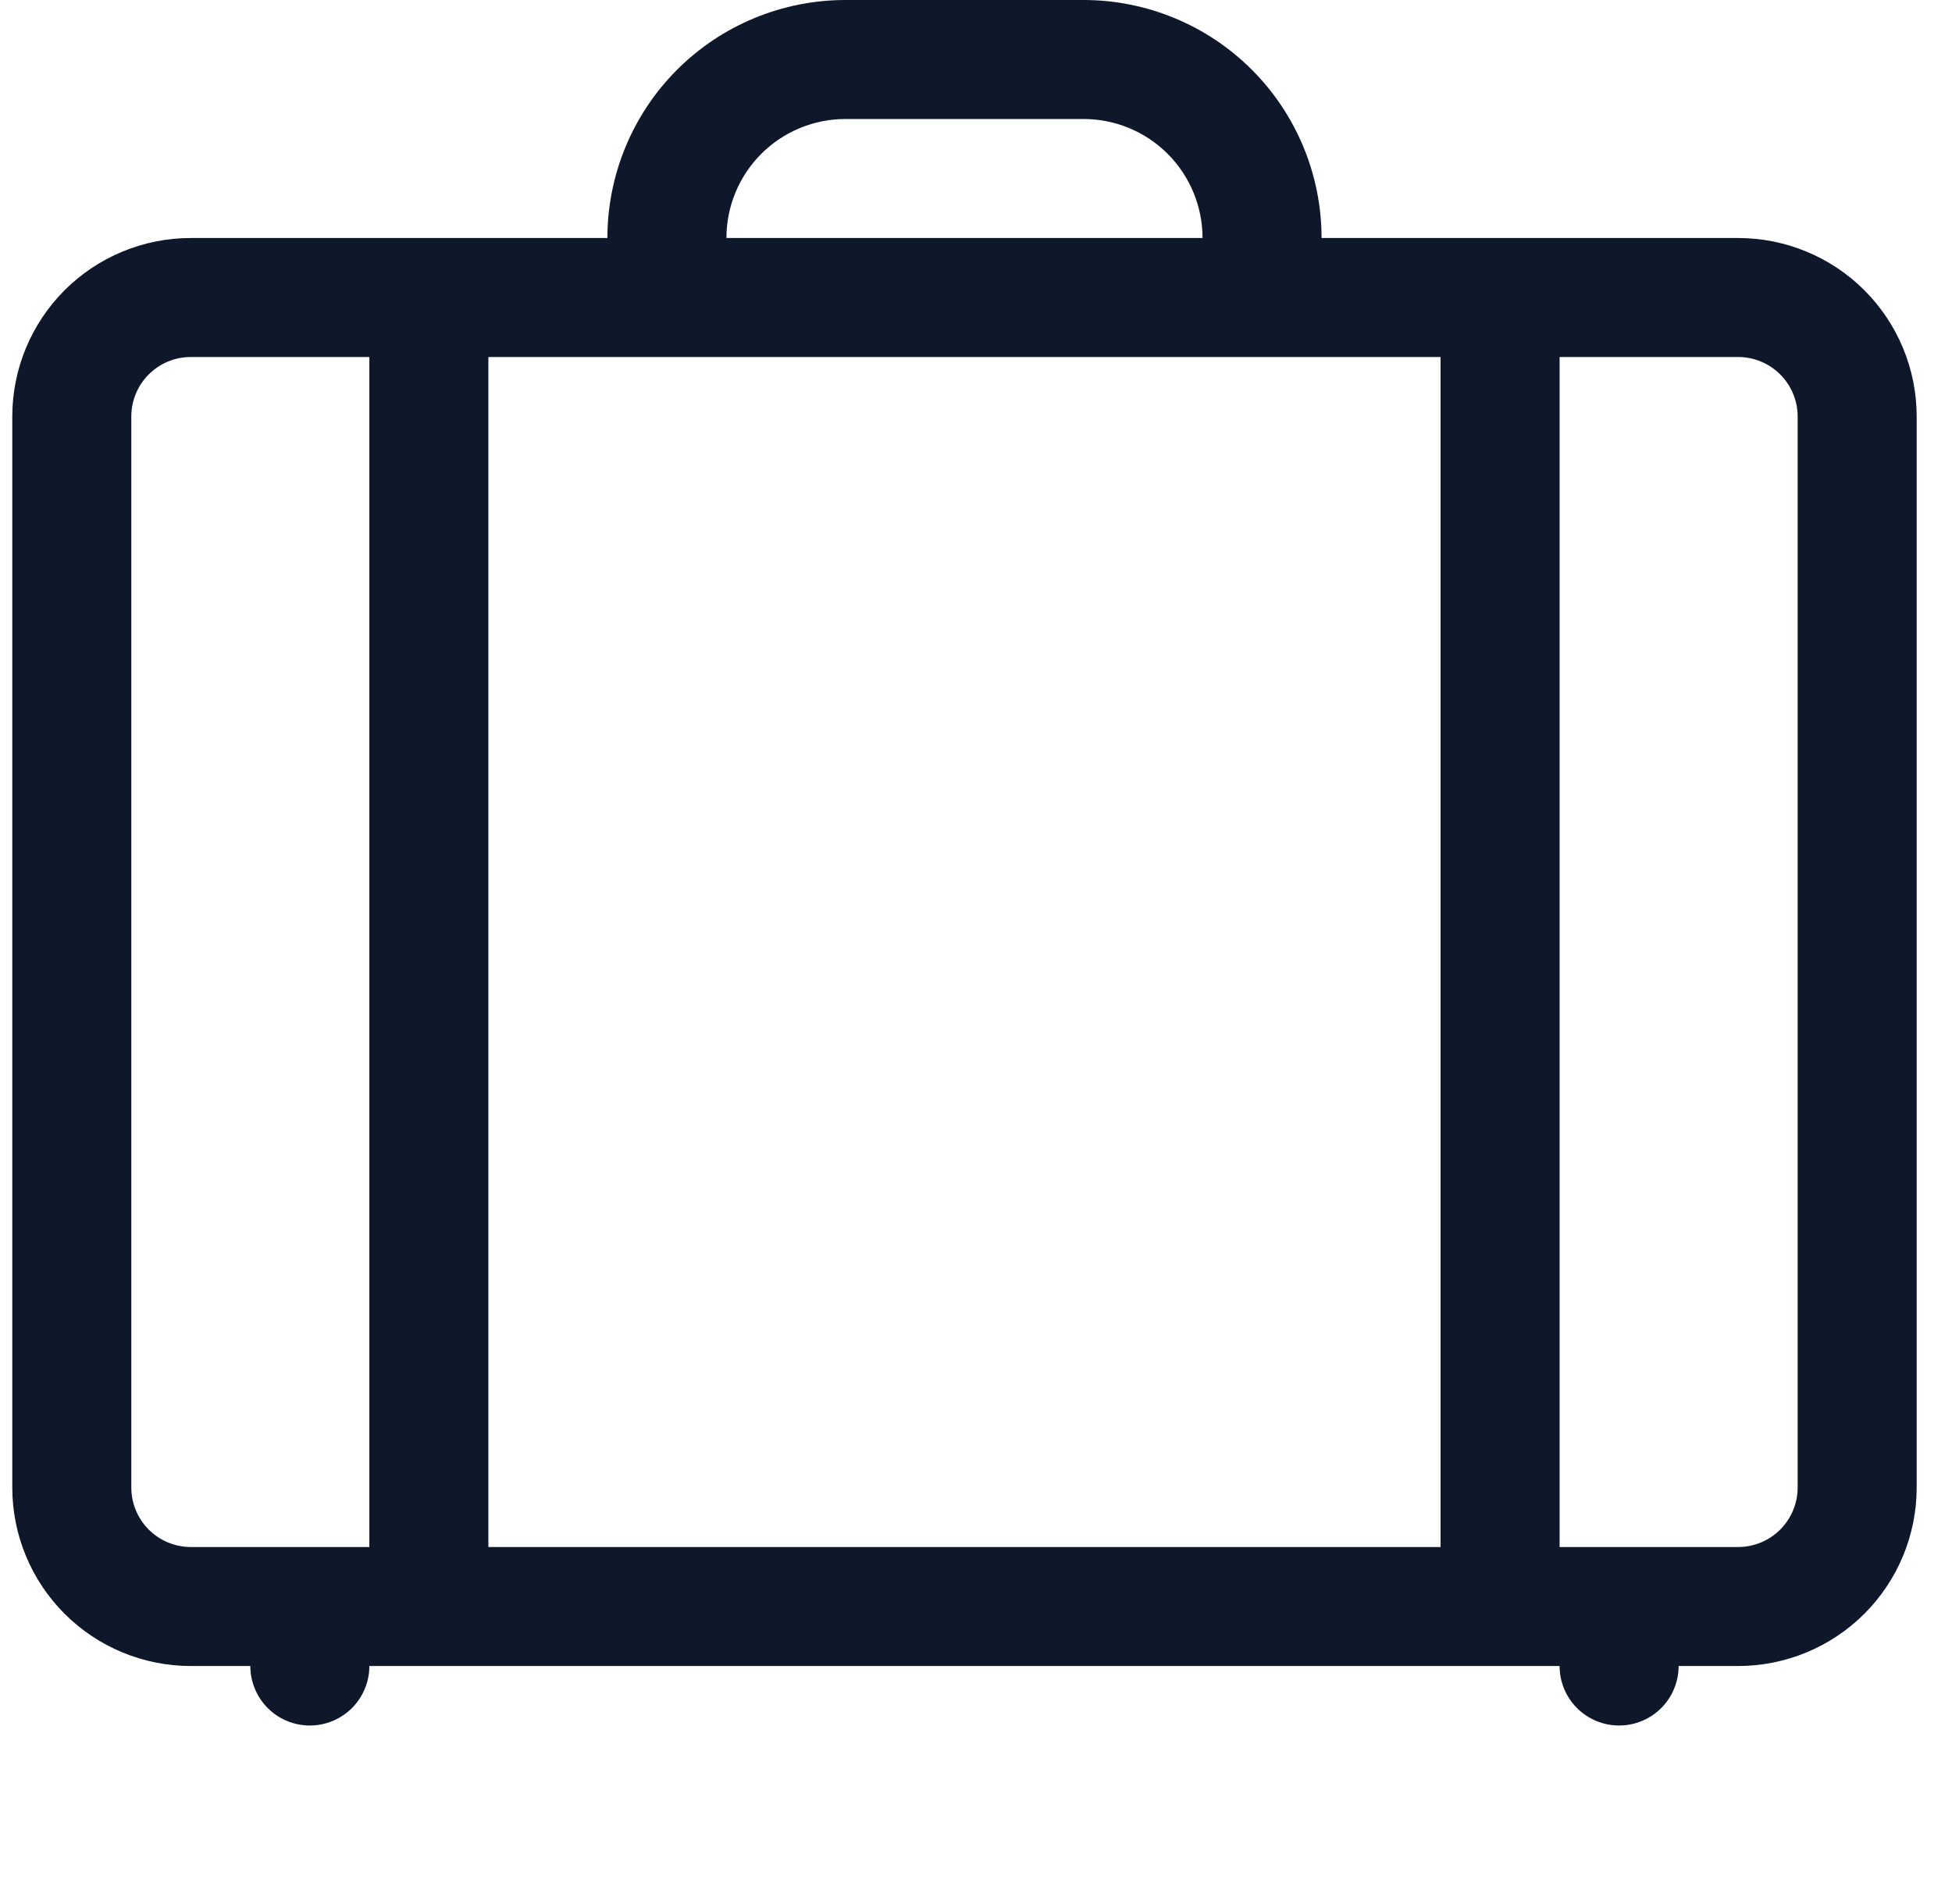 <svg xmlns="http://www.w3.org/2000/svg" width="41" height="40" viewBox="0 0 41 40" fill="none"><g clip-path="url(#clip0_1003_4946)"><path d="M12.758 5C12.758 3.674 13.285 2.402 14.222 1.464C15.16 0.527 16.432 0 17.758 0H22.758C24.084 0 25.356 0.527 26.293 1.464C27.231 2.402 27.758 3.674 27.758 5H36.508C37.502 5 38.456 5.395 39.16 6.098C39.863 6.802 40.258 7.755 40.258 8.75V31.25C40.258 32.245 39.863 33.198 39.16 33.902C38.456 34.605 37.502 35 36.508 35H35.258C35.258 35.331 35.126 35.65 34.892 35.884C34.657 36.118 34.339 36.25 34.008 36.25C33.676 36.25 33.358 36.118 33.124 35.884C32.889 35.65 32.758 35.331 32.758 35H7.758C7.758 35.331 7.626 35.65 7.392 35.884C7.157 36.118 6.839 36.25 6.508 36.25C6.176 36.25 5.858 36.118 5.624 35.884C5.39 35.65 5.258 35.331 5.258 35H4.008C3.013 35 2.059 34.605 1.356 33.902C0.653 33.198 0.258 32.245 0.258 31.25V8.75C0.258 7.755 0.653 6.802 1.356 6.098C2.059 5.395 3.013 5 4.008 5H12.758ZM15.258 5H25.258C25.258 4.337 24.994 3.701 24.526 3.232C24.057 2.763 23.421 2.5 22.758 2.5H17.758C17.095 2.5 16.459 2.763 15.99 3.232C15.521 3.701 15.258 4.337 15.258 5ZM4.008 7.5C3.676 7.5 3.358 7.632 3.124 7.866C2.89 8.101 2.758 8.418 2.758 8.75V31.25C2.758 31.581 2.89 31.899 3.124 32.134C3.358 32.368 3.676 32.5 4.008 32.5H7.758V7.5H4.008ZM37.758 31.25V8.75C37.758 8.418 37.626 8.101 37.392 7.866C37.157 7.632 36.839 7.5 36.508 7.5H32.758V32.5H36.508C36.839 32.5 37.157 32.368 37.392 32.134C37.626 31.899 37.758 31.581 37.758 31.25ZM30.258 32.5V7.5H10.258V32.5H30.258Z" fill="#0F172A"></path></g><defs><clipPath id="clip0_1003_4946"><rect width="40" height="40" fill="white" transform="translate(0.258)"></rect></clipPath></defs></svg>